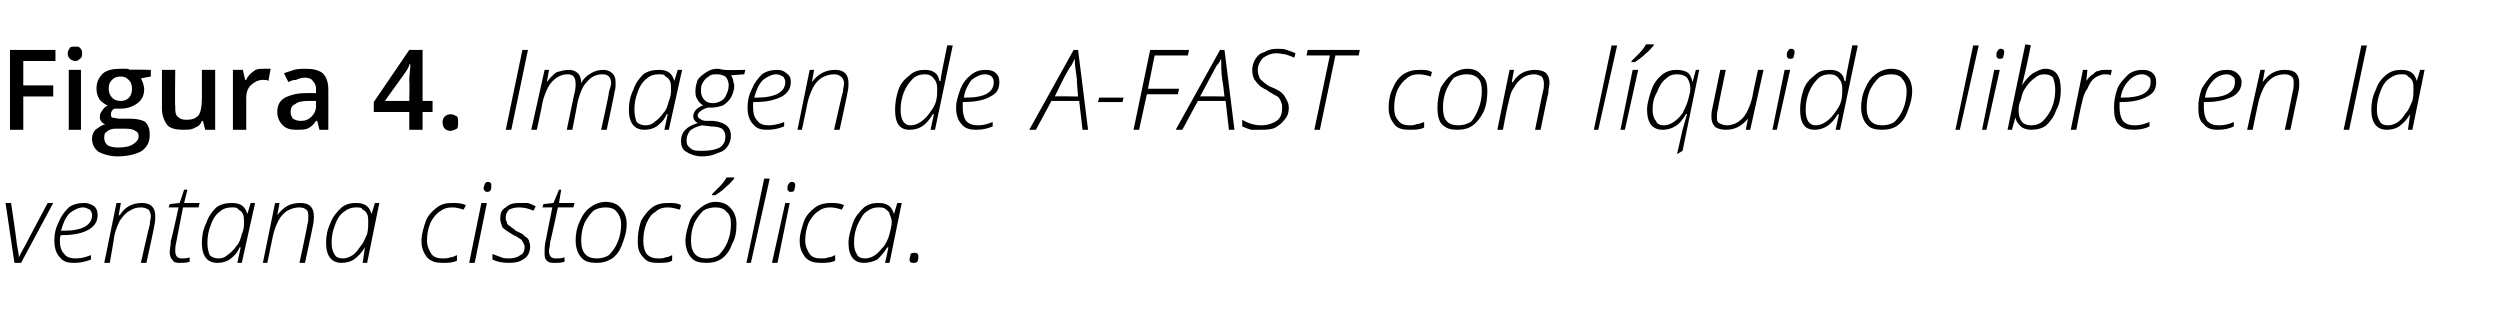 <?xml version="1.0" standalone="no"?><!DOCTYPE svg PUBLIC "-//W3C//DTD SVG 1.1//EN" "http://www.w3.org/Graphics/SVG/1.1/DTD/svg11.dtd"><svg xmlns="http://www.w3.org/2000/svg" version="1.1" width="225.4px" height="29.4px" viewBox="0 -4 225.4 29.4" style="top:-4px">  <desc>Figura 4. Imagen de A FAST con l quido libre en la ventana cistoc lica.</desc>  <defs/>  <g id="Polygon383526">    <path d="M 0.5 14.3 L 1 14.3 C 1 14.3 1.54 17.93 1.5 17.9 C 1.6 18.5 1.7 18.9 1.7 19.2 C 1.7 19.2 1.7 19.2 1.7 19.2 C 1.9 18.8 2.1 18.4 2.4 17.9 C 2.36 17.92 4.3 14.3 4.3 14.3 L 4.8 14.3 L 1.9 19.7 L 1.3 19.7 L 0.5 14.3 Z M 4.9 17.7 C 4.9 17.1 5 16.6 5.3 16 C 5.5 15.5 5.8 15.1 6.2 14.7 C 6.6 14.4 7.1 14.3 7.6 14.3 C 7.9 14.3 8.2 14.4 8.5 14.6 C 8.7 14.8 8.8 15 8.8 15.4 C 8.8 16 8.5 16.4 8 16.7 C 7.5 17 6.7 17.2 5.6 17.2 C 5.6 17.2 5.5 17.2 5.5 17.2 C 5.4 17.3 5.4 17.5 5.4 17.7 C 5.4 18.2 5.5 18.6 5.8 18.9 C 6 19.2 6.4 19.3 6.8 19.3 C 7.3 19.3 7.7 19.2 8.2 19 C 8.2 19 8.2 19.4 8.2 19.4 C 7.7 19.6 7.2 19.7 6.7 19.7 C 6.1 19.7 5.7 19.6 5.4 19.2 C 5.1 18.9 4.9 18.4 4.9 17.7 Z M 5.5 16.8 C 5.5 16.8 5.8 16.8 5.8 16.8 C 7.4 16.8 8.3 16.3 8.3 15.4 C 8.3 15.2 8.2 15 8.1 14.9 C 7.9 14.8 7.7 14.7 7.5 14.7 C 7.1 14.7 6.7 14.9 6.3 15.2 C 5.9 15.6 5.7 16.1 5.5 16.8 Z M 9.4 19.7 L 10.5 14.3 L 10.9 14.3 L 10.7 15.4 C 10.7 15.4 10.75 15.42 10.8 15.4 C 11.3 14.6 12 14.3 12.8 14.3 C 13.2 14.3 13.5 14.4 13.7 14.6 C 13.9 14.8 14 15.1 14 15.5 C 14 15.7 14 16 13.9 16.4 C 13.94 16.36 13.2 19.7 13.2 19.7 L 12.7 19.7 C 12.7 19.7 13.47 16.27 13.5 16.3 C 13.5 16 13.6 15.7 13.6 15.5 C 13.6 15.3 13.5 15 13.4 14.9 C 13.2 14.8 13 14.7 12.7 14.7 C 12.3 14.7 12 14.8 11.7 15 C 11.3 15.2 11.1 15.5 10.8 15.9 C 10.6 16.3 10.4 16.8 10.3 17.3 C 10.32 17.31 9.9 19.7 9.9 19.7 L 9.4 19.7 Z M 15.2 14.7 L 15.3 14.4 L 16.2 14.3 L 16.6 13.1 L 16.9 13.1 L 16.6 14.3 L 18 14.3 L 17.9 14.7 L 16.5 14.7 C 16.5 14.7 15.89 17.84 15.9 17.8 C 15.8 18.2 15.8 18.4 15.8 18.6 C 15.8 19.1 16 19.3 16.4 19.3 C 16.6 19.3 16.9 19.3 17.1 19.2 C 17.1 19.2 17.1 19.6 17.1 19.6 C 16.8 19.7 16.5 19.7 16.3 19.7 C 16 19.7 15.7 19.7 15.6 19.5 C 15.4 19.3 15.3 19.1 15.3 18.7 C 15.3 18.5 15.4 18.1 15.4 17.7 C 15.45 17.7 16.1 14.7 16.1 14.7 L 15.2 14.7 Z M 19.6 19.7 C 18.7 19.7 18.2 19.1 18.2 17.9 C 18.2 17.3 18.3 16.7 18.6 16.1 C 18.8 15.5 19.1 15.1 19.5 14.7 C 19.9 14.4 20.4 14.3 20.9 14.3 C 21.7 14.3 22.1 14.6 22.3 15.3 C 22.26 15.33 22.3 15.3 22.3 15.3 L 22.6 14.3 L 23 14.3 L 21.8 19.7 L 21.4 19.7 L 21.7 18.3 C 21.7 18.3 21.64 18.31 21.6 18.3 C 21.4 18.8 21.1 19.1 20.7 19.4 C 20.4 19.6 20 19.7 19.6 19.7 C 19.6 19.7 19.6 19.7 19.6 19.7 Z M 18.7 17.9 C 18.7 18.4 18.8 18.7 18.9 19 C 19.1 19.2 19.4 19.3 19.7 19.3 C 20 19.3 20.3 19.2 20.5 19 C 20.8 18.8 21.1 18.5 21.3 18.2 C 21.6 17.9 21.7 17.5 21.8 17.1 C 22 16.7 22 16.3 22 16 C 22 15.8 22 15.5 21.9 15.3 C 21.8 15.1 21.7 15 21.5 14.9 C 21.4 14.7 21.2 14.7 20.9 14.7 C 20.5 14.7 20.1 14.8 19.8 15.1 C 19.5 15.3 19.2 15.7 19 16.3 C 18.8 16.8 18.7 17.3 18.7 17.9 Z M 23.7 19.7 L 24.8 14.3 L 25.2 14.3 L 25 15.4 C 25 15.4 25.03 15.42 25 15.4 C 25.6 14.6 26.2 14.3 27.1 14.3 C 27.5 14.3 27.8 14.4 28 14.6 C 28.2 14.8 28.3 15.1 28.3 15.5 C 28.3 15.7 28.3 16 28.2 16.4 C 28.22 16.36 27.5 19.7 27.5 19.7 L 27 19.7 C 27 19.7 27.74 16.27 27.7 16.3 C 27.8 16 27.8 15.7 27.8 15.5 C 27.8 15.3 27.8 15 27.6 14.9 C 27.5 14.8 27.3 14.7 27 14.7 C 26.6 14.7 26.3 14.8 25.9 15 C 25.6 15.2 25.3 15.5 25.1 15.9 C 24.9 16.3 24.7 16.8 24.6 17.3 C 24.59 17.31 24.1 19.7 24.1 19.7 L 23.7 19.7 Z M 30.8 19.7 C 29.9 19.7 29.4 19.1 29.4 17.9 C 29.4 17.3 29.5 16.7 29.8 16.1 C 30 15.5 30.4 15.1 30.8 14.7 C 31.2 14.4 31.6 14.3 32.1 14.3 C 32.9 14.3 33.3 14.6 33.5 15.3 C 33.48 15.33 33.5 15.3 33.5 15.3 L 33.8 14.3 L 34.2 14.3 L 33.1 19.7 L 32.7 19.7 L 32.9 18.3 C 32.9 18.3 32.86 18.31 32.9 18.3 C 32.6 18.8 32.3 19.1 31.9 19.4 C 31.6 19.6 31.2 19.7 30.8 19.7 C 30.8 19.7 30.8 19.7 30.8 19.7 Z M 29.9 17.9 C 29.9 18.4 30 18.7 30.2 19 C 30.3 19.2 30.6 19.3 30.9 19.3 C 31.2 19.3 31.5 19.2 31.8 19 C 32.1 18.8 32.3 18.5 32.5 18.2 C 32.8 17.9 32.9 17.5 33.1 17.1 C 33.2 16.7 33.2 16.3 33.2 16 C 33.2 15.8 33.2 15.5 33.1 15.3 C 33 15.1 32.9 15 32.7 14.9 C 32.6 14.7 32.4 14.7 32.1 14.7 C 31.7 14.7 31.4 14.8 31 15.1 C 30.7 15.3 30.4 15.7 30.2 16.3 C 30 16.8 29.9 17.3 29.9 17.9 Z M 38 17.7 C 38 17.1 38.2 16.5 38.4 15.9 C 38.6 15.4 39 15 39.4 14.7 C 39.8 14.4 40.2 14.3 40.8 14.3 C 41.2 14.3 41.6 14.3 42 14.5 C 42 14.5 41.8 14.9 41.8 14.9 C 41.5 14.8 41.1 14.7 40.8 14.7 C 40.3 14.7 40 14.8 39.6 15.1 C 39.3 15.3 39 15.7 38.8 16.1 C 38.6 16.6 38.5 17.1 38.5 17.7 C 38.5 18.2 38.7 18.6 38.9 18.9 C 39.1 19.2 39.5 19.3 39.9 19.3 C 40.1 19.3 40.4 19.3 40.6 19.2 C 40.8 19.2 41 19.1 41.2 19 C 41.2 19 41.2 19.5 41.2 19.5 C 40.8 19.7 40.4 19.7 39.9 19.7 C 39.3 19.7 38.9 19.6 38.5 19.2 C 38.2 18.8 38 18.4 38 17.7 Z M 42.3 19.7 L 43.4 14.3 L 43.9 14.3 L 42.8 19.7 L 42.3 19.7 Z M 43.6 13 C 43.6 12.8 43.7 12.7 43.7 12.6 C 43.8 12.4 43.9 12.4 44 12.4 C 44.2 12.4 44.3 12.5 44.3 12.7 C 44.3 12.9 44.3 13.1 44.2 13.2 C 44.1 13.3 44 13.3 43.9 13.3 C 43.8 13.3 43.8 13.3 43.7 13.2 C 43.7 13.2 43.6 13.1 43.6 13 Z M 45.9 19.7 C 45.3 19.7 44.8 19.6 44.4 19.4 C 44.4 19.4 44.4 18.9 44.4 18.9 C 44.7 19 44.9 19.1 45.2 19.2 C 45.4 19.3 45.7 19.3 45.9 19.3 C 46.3 19.3 46.7 19.2 46.9 19 C 47.2 18.9 47.3 18.6 47.3 18.2 C 47.3 18.1 47.2 18 47.2 17.9 C 47.1 17.8 47.1 17.7 47 17.6 C 46.8 17.5 46.6 17.3 46.3 17.2 C 45.8 16.9 45.5 16.7 45.3 16.5 C 45.2 16.2 45.1 16 45.1 15.7 C 45.1 15.3 45.2 14.9 45.6 14.7 C 45.9 14.4 46.3 14.3 46.8 14.3 C 47.1 14.3 47.3 14.3 47.6 14.3 C 47.9 14.4 48.1 14.5 48.3 14.6 C 48.3 14.6 48.1 15 48.1 15 C 47.7 14.8 47.2 14.7 46.8 14.7 C 46.4 14.7 46.1 14.8 45.9 14.9 C 45.7 15.1 45.6 15.3 45.6 15.6 C 45.6 15.8 45.6 15.9 45.7 16 C 45.7 16.2 45.8 16.3 46 16.4 C 46.1 16.5 46.3 16.6 46.5 16.8 C 46.9 17 47.2 17.1 47.3 17.3 C 47.5 17.4 47.6 17.5 47.7 17.7 C 47.7 17.8 47.8 18 47.8 18.2 C 47.8 18.7 47.6 19.1 47.3 19.3 C 46.9 19.6 46.5 19.7 45.9 19.7 C 45.9 19.7 45.9 19.7 45.9 19.7 Z M 48.9 14.7 L 49 14.4 L 49.9 14.3 L 50.4 13.1 L 50.6 13.1 L 50.4 14.3 L 51.8 14.3 L 51.7 14.7 L 50.3 14.7 C 50.3 14.7 49.63 17.84 49.6 17.8 C 49.6 18.2 49.5 18.4 49.5 18.6 C 49.5 19.1 49.7 19.3 50.1 19.3 C 50.4 19.3 50.6 19.3 50.9 19.2 C 50.9 19.2 50.9 19.6 50.9 19.6 C 50.6 19.7 50.3 19.7 50.1 19.7 C 49.7 19.7 49.5 19.7 49.3 19.5 C 49.1 19.3 49.1 19.1 49.1 18.7 C 49.1 18.5 49.1 18.1 49.2 17.7 C 49.19 17.7 49.8 14.7 49.8 14.7 L 48.9 14.7 Z M 51.9 17.7 C 51.9 17.1 52 16.5 52.3 15.9 C 52.5 15.4 52.8 15 53.2 14.7 C 53.6 14.4 54.1 14.2 54.6 14.2 C 55.2 14.2 55.7 14.4 56 14.8 C 56.3 15.1 56.5 15.6 56.5 16.2 C 56.5 16.9 56.3 17.5 56.1 18 C 55.9 18.6 55.6 19 55.2 19.3 C 54.7 19.6 54.3 19.7 53.8 19.7 C 53.2 19.7 52.7 19.6 52.4 19.2 C 52.1 18.9 51.9 18.3 51.9 17.7 Z M 52.4 17.7 C 52.4 18.8 52.9 19.3 53.8 19.3 C 54.2 19.3 54.6 19.2 54.9 19 C 55.2 18.7 55.5 18.3 55.7 17.8 C 55.9 17.3 56 16.8 56 16.2 C 56 15.7 55.8 15.3 55.6 15.1 C 55.4 14.8 55 14.7 54.6 14.7 C 54.2 14.7 53.8 14.8 53.5 15 C 53.2 15.3 52.9 15.7 52.7 16.1 C 52.5 16.6 52.4 17.1 52.4 17.7 Z M 57.5 17.7 C 57.5 17.1 57.6 16.5 57.8 15.9 C 58.1 15.4 58.4 15 58.8 14.7 C 59.2 14.4 59.7 14.3 60.2 14.3 C 60.7 14.3 61.1 14.3 61.4 14.5 C 61.4 14.5 61.3 14.9 61.3 14.9 C 60.9 14.8 60.6 14.7 60.2 14.7 C 59.8 14.7 59.4 14.8 59.1 15.1 C 58.7 15.3 58.5 15.7 58.3 16.1 C 58.1 16.6 58 17.1 58 17.7 C 58 18.2 58.1 18.6 58.3 18.9 C 58.6 19.2 58.9 19.3 59.4 19.3 C 59.6 19.3 59.8 19.3 60 19.2 C 60.2 19.2 60.4 19.1 60.6 19 C 60.6 19 60.6 19.5 60.6 19.5 C 60.3 19.7 59.8 19.7 59.3 19.7 C 58.7 19.7 58.3 19.6 58 19.2 C 57.6 18.8 57.5 18.4 57.5 17.7 Z M 61.8 17.7 C 61.8 17.1 62 16.5 62.2 15.9 C 62.4 15.4 62.8 15 63.2 14.7 C 63.6 14.4 64 14.2 64.5 14.2 C 65.1 14.2 65.6 14.4 65.9 14.8 C 66.2 15.1 66.4 15.6 66.4 16.2 C 66.4 16.9 66.3 17.5 66 18 C 65.8 18.6 65.5 19 65.1 19.3 C 64.7 19.6 64.2 19.7 63.7 19.7 C 63.1 19.7 62.6 19.6 62.3 19.2 C 62 18.9 61.8 18.3 61.8 17.7 Z M 62.3 17.7 C 62.3 18.8 62.8 19.3 63.7 19.3 C 64.1 19.3 64.5 19.2 64.8 19 C 65.1 18.7 65.4 18.3 65.6 17.8 C 65.8 17.3 65.9 16.8 65.9 16.2 C 65.9 15.7 65.8 15.3 65.5 15.1 C 65.3 14.8 64.9 14.7 64.5 14.7 C 64.1 14.7 63.7 14.8 63.4 15 C 63.1 15.3 62.8 15.7 62.6 16.1 C 62.4 16.6 62.3 17.1 62.3 17.7 Z M 64.2 13.6 C 64.2 13.6 64.16 13.49 64.2 13.5 C 64.4 13.3 64.6 13.1 64.9 12.8 C 65.2 12.5 65.4 12.2 65.5 12 C 65.53 11.99 66.2 12 66.2 12 C 66.2 12 66.2 12.1 66.2 12.1 C 66 12.3 65.8 12.6 65.4 12.9 C 65.1 13.2 64.8 13.4 64.5 13.6 C 64.49 13.59 64.2 13.6 64.2 13.6 Z M 67.3 19.7 L 68.9 12.1 L 69.4 12.1 L 67.7 19.7 L 67.3 19.7 Z M 69.6 19.7 L 70.8 14.3 L 71.2 14.3 L 70.1 19.7 L 69.6 19.7 Z M 71 13 C 71 12.8 71 12.7 71.1 12.6 C 71.2 12.4 71.3 12.4 71.4 12.4 C 71.6 12.4 71.7 12.5 71.7 12.7 C 71.7 12.9 71.6 13.1 71.6 13.2 C 71.5 13.3 71.4 13.3 71.3 13.3 C 71.2 13.3 71.1 13.3 71.1 13.2 C 71 13.2 71 13.1 71 13 Z M 72.1 17.7 C 72.1 17.1 72.3 16.5 72.5 15.9 C 72.7 15.4 73.1 15 73.5 14.7 C 73.9 14.4 74.4 14.3 74.9 14.3 C 75.3 14.3 75.7 14.3 76.1 14.5 C 76.1 14.5 75.9 14.9 75.9 14.9 C 75.6 14.8 75.2 14.7 74.9 14.7 C 74.4 14.7 74.1 14.8 73.7 15.1 C 73.4 15.3 73.1 15.7 72.9 16.1 C 72.7 16.6 72.6 17.1 72.6 17.7 C 72.6 18.2 72.8 18.6 73 18.9 C 73.2 19.2 73.6 19.3 74 19.3 C 74.3 19.3 74.5 19.3 74.7 19.2 C 74.9 19.2 75.1 19.1 75.3 19 C 75.3 19 75.3 19.5 75.3 19.5 C 74.9 19.7 74.5 19.7 74 19.7 C 73.4 19.7 73 19.6 72.6 19.2 C 72.3 18.8 72.1 18.4 72.1 17.7 Z M 77.9 19.7 C 77 19.7 76.5 19.1 76.5 17.9 C 76.5 17.3 76.7 16.7 76.9 16.1 C 77.1 15.5 77.5 15.1 77.9 14.7 C 78.3 14.4 78.7 14.3 79.2 14.3 C 80 14.3 80.4 14.6 80.6 15.3 C 80.59 15.33 80.6 15.3 80.6 15.3 L 80.9 14.3 L 81.3 14.3 L 80.2 19.7 L 79.8 19.7 L 80.1 18.3 C 80.1 18.3 79.97 18.31 80 18.3 C 79.7 18.8 79.4 19.1 79.1 19.4 C 78.7 19.6 78.3 19.7 77.9 19.7 C 77.9 19.7 77.9 19.7 77.9 19.7 Z M 77 17.9 C 77 18.4 77.1 18.7 77.3 19 C 77.4 19.2 77.7 19.3 78 19.3 C 78.3 19.3 78.6 19.2 78.9 19 C 79.2 18.8 79.4 18.5 79.7 18.2 C 79.9 17.9 80.1 17.5 80.2 17.1 C 80.3 16.7 80.4 16.3 80.4 16 C 80.4 15.8 80.3 15.5 80.2 15.3 C 80.2 15.1 80 15 79.9 14.9 C 79.7 14.7 79.5 14.7 79.2 14.7 C 78.8 14.7 78.5 14.8 78.1 15.1 C 77.8 15.3 77.6 15.7 77.3 16.3 C 77.1 16.8 77 17.3 77 17.9 Z M 82.3 19.7 C 82.1 19.7 82 19.6 82 19.4 C 82 19.2 82.1 19.1 82.1 18.9 C 82.2 18.8 82.3 18.8 82.5 18.8 C 82.7 18.8 82.8 18.9 82.8 19.1 C 82.8 19.3 82.8 19.5 82.7 19.6 C 82.6 19.7 82.5 19.7 82.3 19.7 C 82.3 19.7 82.3 19.7 82.3 19.7 Z " stroke="none" fill="#000"/>  </g>  <g id="Polygon383525">    <path d="M 2.1 7.7 L 0.9 7.7 L 0.9 0.5 L 5 0.5 L 5 1.5 L 2.1 1.5 L 2.1 3.7 L 4.8 3.7 L 4.8 4.7 L 2.1 4.7 L 2.1 7.7 Z M 7.3 7.7 L 6.2 7.7 L 6.2 2.3 L 7.3 2.3 L 7.3 7.7 Z M 6.1 0.8 C 6.1 0.6 6.2 0.5 6.3 0.3 C 6.4 0.2 6.6 0.2 6.8 0.2 C 7 0.2 7.1 0.2 7.2 0.3 C 7.4 0.5 7.4 0.6 7.4 0.8 C 7.4 1 7.4 1.2 7.2 1.3 C 7.1 1.4 7 1.5 6.8 1.5 C 6.6 1.5 6.4 1.4 6.3 1.3 C 6.2 1.2 6.1 1 6.1 0.8 Z M 13.6 2.3 L 13.6 2.9 C 13.6 2.9 12.67 3.05 12.7 3.1 C 12.8 3.2 12.8 3.3 12.9 3.5 C 12.9 3.6 13 3.8 13 4 C 13 4.6 12.8 5 12.4 5.3 C 12 5.6 11.5 5.8 10.8 5.8 C 10.6 5.8 10.5 5.8 10.3 5.8 C 10.1 5.9 10 6.1 10 6.3 C 10 6.4 10 6.5 10.1 6.6 C 10.3 6.6 10.5 6.7 10.8 6.7 C 10.8 6.7 11.7 6.7 11.7 6.7 C 12.3 6.7 12.8 6.8 13.1 7 C 13.4 7.3 13.5 7.7 13.5 8.1 C 13.5 8.8 13.3 9.2 12.8 9.6 C 12.3 9.9 11.5 10.1 10.6 10.1 C 9.9 10.1 9.3 9.9 8.9 9.7 C 8.5 9.4 8.3 9 8.3 8.5 C 8.3 8.2 8.4 7.9 8.6 7.7 C 8.9 7.5 9.1 7.3 9.5 7.2 C 9.4 7.2 9.2 7.1 9.1 6.9 C 9 6.8 9 6.6 9 6.5 C 9 6.3 9.1 6.1 9.2 6 C 9.3 5.8 9.4 5.7 9.7 5.5 C 9.4 5.4 9.2 5.2 9 5 C 8.8 4.7 8.7 4.4 8.7 4 C 8.7 3.4 8.9 3 9.3 2.6 C 9.7 2.3 10.2 2.2 10.9 2.2 C 11 2.2 11.2 2.2 11.3 2.2 C 11.5 2.2 11.6 2.2 11.7 2.3 C 11.73 2.25 13.6 2.3 13.6 2.3 Z M 9.4 8.5 C 9.4 8.7 9.5 8.9 9.7 9.1 C 9.9 9.2 10.2 9.3 10.6 9.3 C 11.3 9.3 11.7 9.2 12 9 C 12.3 8.8 12.5 8.6 12.5 8.3 C 12.5 8 12.4 7.9 12.2 7.8 C 12.1 7.7 11.8 7.6 11.3 7.6 C 11.3 7.6 10.4 7.6 10.4 7.6 C 10.1 7.6 9.8 7.7 9.6 7.9 C 9.4 8 9.4 8.2 9.4 8.5 Z M 9.8 4 C 9.8 4.3 9.9 4.6 10.1 4.8 C 10.3 5 10.5 5.1 10.9 5.1 C 11.5 5.1 11.9 4.7 11.9 4 C 11.9 3.6 11.8 3.4 11.6 3.2 C 11.4 3 11.2 2.9 10.9 2.9 C 10.5 2.9 10.3 3 10.1 3.2 C 9.9 3.4 9.8 3.6 9.8 4 Z M 18.5 7.7 L 18.3 6.9 C 18.3 6.9 18.24 6.94 18.2 6.9 C 18.1 7.2 17.9 7.4 17.6 7.5 C 17.3 7.7 16.9 7.7 16.5 7.7 C 15.9 7.7 15.4 7.6 15.1 7.3 C 14.8 6.9 14.6 6.4 14.6 5.8 C 14.6 5.78 14.6 2.3 14.6 2.3 L 15.8 2.3 C 15.8 2.3 15.76 5.58 15.8 5.6 C 15.8 6 15.8 6.3 16 6.5 C 16.2 6.7 16.4 6.8 16.8 6.8 C 17.3 6.8 17.6 6.7 17.9 6.4 C 18.1 6.1 18.2 5.6 18.2 4.9 C 18.21 4.94 18.2 2.3 18.2 2.3 L 19.4 2.3 L 19.4 7.7 L 18.5 7.7 Z M 23.8 2.2 C 24 2.2 24.2 2.2 24.4 2.2 C 24.4 2.2 24.2 3.3 24.2 3.3 C 24.1 3.2 23.9 3.2 23.7 3.2 C 23.3 3.2 22.9 3.4 22.6 3.7 C 22.3 4 22.2 4.4 22.2 4.8 C 22.2 4.83 22.2 7.7 22.2 7.7 L 21 7.7 L 21 2.3 L 21.9 2.3 L 22.1 3.2 C 22.1 3.2 22.16 3.2 22.2 3.2 C 22.3 2.9 22.6 2.6 22.9 2.4 C 23.1 2.2 23.5 2.2 23.8 2.2 Z M 28.8 7.7 L 28.6 6.9 C 28.6 6.9 28.52 6.9 28.5 6.9 C 28.3 7.2 28 7.5 27.7 7.6 C 27.5 7.7 27.1 7.7 26.7 7.7 C 26.2 7.7 25.8 7.6 25.5 7.3 C 25.2 7 25 6.6 25 6.1 C 25 5.5 25.2 5.1 25.7 4.8 C 26.1 4.6 26.7 4.4 27.5 4.4 C 27.54 4.38 28.5 4.4 28.5 4.4 C 28.5 4.4 28.47 4.06 28.5 4.1 C 28.5 3.7 28.4 3.5 28.2 3.3 C 28.1 3.1 27.8 3 27.5 3 C 27.2 3 26.9 3.1 26.7 3.2 C 26.4 3.2 26.2 3.3 26 3.4 C 26 3.4 25.6 2.6 25.6 2.6 C 25.9 2.5 26.2 2.4 26.5 2.3 C 26.9 2.2 27.2 2.2 27.5 2.2 C 28.2 2.2 28.7 2.3 29.1 2.6 C 29.4 2.9 29.6 3.4 29.6 4 C 29.61 4.01 29.6 7.7 29.6 7.7 L 28.8 7.7 Z M 27.1 6.9 C 27.5 6.9 27.8 6.8 28.1 6.5 C 28.3 6.3 28.5 6 28.5 5.5 C 28.46 5.54 28.5 5.1 28.5 5.1 C 28.5 5.1 27.77 5.1 27.8 5.1 C 27.2 5.1 26.8 5.2 26.6 5.4 C 26.3 5.5 26.2 5.8 26.2 6.1 C 26.2 6.4 26.3 6.5 26.4 6.7 C 26.6 6.8 26.8 6.9 27.1 6.9 Z M 39 6.1 L 38.1 6.1 L 38.1 7.7 L 36.9 7.7 L 36.9 6.1 L 33.7 6.1 L 33.7 5.2 L 36.9 0.5 L 38.1 0.5 L 38.1 5.1 L 39 5.1 L 39 6.1 Z M 36.9 5.1 C 36.9 5.1 36.94 3.35 36.9 3.3 C 36.9 2.7 37 2.2 37 1.8 C 37 1.8 36.9 1.8 36.9 1.8 C 36.9 2 36.7 2.3 36.5 2.6 C 36.52 2.56 34.7 5.1 34.7 5.1 L 36.9 5.1 Z M 39.9 7 C 39.9 6.8 40 6.6 40.1 6.5 C 40.2 6.4 40.4 6.3 40.6 6.3 C 40.9 6.3 41 6.4 41.2 6.5 C 41.3 6.6 41.3 6.8 41.3 7 C 41.3 7.3 41.3 7.5 41.2 7.6 C 41 7.7 40.8 7.8 40.6 7.8 C 40.4 7.8 40.2 7.7 40.1 7.6 C 40 7.5 39.9 7.3 39.9 7 Z M 45.6 7.7 L 47.1 0.5 L 47.6 0.5 L 46.1 7.7 L 45.6 7.7 Z M 47.9 7.7 L 49.1 2.3 L 49.5 2.3 L 49.3 3.4 C 49.3 3.4 49.34 3.37 49.3 3.4 C 49.6 3 49.9 2.7 50.2 2.5 C 50.6 2.4 50.9 2.3 51.3 2.3 C 51.6 2.3 51.9 2.4 52.1 2.6 C 52.3 2.8 52.4 3.1 52.4 3.5 C 52.4 3.5 52.4 3.5 52.4 3.5 C 52.6 3.1 52.9 2.8 53.3 2.6 C 53.6 2.4 54 2.3 54.4 2.3 C 54.7 2.3 55 2.4 55.2 2.6 C 55.4 2.8 55.5 3 55.5 3.4 C 55.5 3.5 55.5 3.6 55.5 3.7 C 55.5 3.8 55.5 4 55.4 4.3 C 55.44 4.28 54.7 7.7 54.7 7.7 L 54.2 7.7 C 54.2 7.7 54.95 4.33 54.9 4.3 C 55 3.9 55.1 3.7 55.1 3.5 C 55.1 3.2 55 3 54.9 2.9 C 54.7 2.7 54.5 2.7 54.3 2.7 C 53.8 2.7 53.3 2.9 52.9 3.4 C 52.5 3.8 52.3 4.4 52.1 5.1 C 52.11 5.12 51.6 7.7 51.6 7.7 L 51.1 7.7 C 51.1 7.7 51.79 4.36 51.8 4.4 C 51.9 4 51.9 3.7 51.9 3.6 C 51.9 3 51.7 2.7 51.2 2.7 C 50.8 2.7 50.5 2.8 50.2 3 C 49.9 3.2 49.6 3.5 49.4 3.9 C 49.2 4.3 49 4.8 48.9 5.3 C 48.92 5.33 48.4 7.7 48.4 7.7 L 47.9 7.7 Z M 58.1 7.7 C 57.2 7.7 56.7 7.1 56.7 5.9 C 56.7 5.3 56.8 4.7 57.1 4.1 C 57.3 3.5 57.6 3.1 58 2.7 C 58.4 2.4 58.9 2.3 59.4 2.3 C 60.2 2.3 60.6 2.6 60.8 3.3 C 60.76 3.33 60.8 3.3 60.8 3.3 L 61.1 2.3 L 61.5 2.3 L 60.3 7.7 L 59.9 7.7 L 60.2 6.3 C 60.2 6.3 60.14 6.31 60.1 6.3 C 59.9 6.8 59.6 7.1 59.2 7.4 C 58.9 7.6 58.5 7.7 58.1 7.7 C 58.1 7.7 58.1 7.7 58.1 7.7 Z M 57.2 5.9 C 57.2 6.4 57.3 6.7 57.4 7 C 57.6 7.2 57.9 7.3 58.2 7.3 C 58.5 7.3 58.8 7.2 59 7 C 59.3 6.8 59.6 6.5 59.8 6.2 C 60.1 5.9 60.2 5.5 60.3 5.1 C 60.5 4.7 60.5 4.3 60.5 4 C 60.5 3.8 60.5 3.5 60.4 3.3 C 60.3 3.1 60.2 3 60 2.9 C 59.9 2.7 59.7 2.7 59.4 2.7 C 59 2.7 58.6 2.8 58.3 3.1 C 58 3.3 57.7 3.7 57.5 4.3 C 57.3 4.8 57.2 5.3 57.2 5.9 Z M 61.4 8.7 C 61.4 7.9 61.9 7.4 62.9 7.1 C 62.6 6.9 62.5 6.7 62.5 6.5 C 62.5 6.1 62.8 5.7 63.4 5.5 C 63.2 5.4 63 5.2 62.9 5 C 62.7 4.7 62.7 4.5 62.7 4.2 C 62.7 3.8 62.8 3.5 62.9 3.2 C 63.1 2.9 63.4 2.7 63.7 2.5 C 64 2.3 64.3 2.2 64.7 2.2 C 64.9 2.2 65.1 2.3 65.4 2.3 C 65.38 2.34 67.2 2.3 67.2 2.3 L 67.1 2.7 C 67.1 2.7 65.88 2.78 65.9 2.8 C 66 2.9 66 3 66.1 3.2 C 66.1 3.4 66.2 3.6 66.2 3.7 C 66.2 4.1 66.1 4.4 65.9 4.8 C 65.7 5.1 65.5 5.3 65.2 5.5 C 64.9 5.6 64.5 5.7 64.2 5.7 C 63.9 5.7 63.8 5.7 63.8 5.7 C 63.5 5.8 63.3 5.9 63.2 6 C 63 6.1 62.9 6.3 62.9 6.4 C 62.9 6.5 63 6.7 63.1 6.7 C 63.2 6.8 63.4 6.9 63.7 6.9 C 63.7 6.9 64.3 6.9 64.3 6.9 C 65.4 7 65.9 7.5 65.9 8.2 C 65.9 8.6 65.8 8.9 65.6 9.2 C 65.4 9.5 65.1 9.7 64.7 9.8 C 64.3 10 63.8 10.1 63.3 10.1 C 62.7 10.1 62.2 9.9 61.9 9.7 C 61.5 9.5 61.4 9.1 61.4 8.7 Z M 61.9 8.7 C 61.9 9 62 9.2 62.3 9.4 C 62.5 9.6 62.9 9.6 63.3 9.6 C 64 9.6 64.5 9.5 64.9 9.3 C 65.3 9 65.4 8.7 65.4 8.3 C 65.4 8 65.3 7.8 65.1 7.6 C 64.9 7.5 64.6 7.4 64.1 7.4 C 64.1 7.4 63.3 7.3 63.3 7.3 C 62.8 7.4 62.4 7.6 62.2 7.8 C 62 8.1 61.9 8.3 61.9 8.7 Z M 63.2 4.2 C 63.2 4.5 63.3 4.8 63.5 5 C 63.7 5.2 63.9 5.3 64.3 5.3 C 64.6 5.3 64.8 5.2 65 5.1 C 65.2 5 65.4 4.8 65.5 4.5 C 65.6 4.3 65.7 4 65.7 3.7 C 65.7 3.4 65.6 3.1 65.4 2.9 C 65.2 2.8 65 2.7 64.7 2.7 C 64.3 2.7 64.1 2.7 63.9 2.9 C 63.7 3 63.5 3.2 63.4 3.4 C 63.2 3.7 63.2 3.9 63.2 4.2 Z M 67.4 5.7 C 67.4 5.1 67.5 4.6 67.8 4 C 68 3.5 68.3 3.1 68.7 2.7 C 69.1 2.4 69.6 2.3 70.1 2.3 C 70.4 2.3 70.7 2.4 70.9 2.6 C 71.2 2.8 71.3 3 71.3 3.4 C 71.3 4 71 4.4 70.5 4.7 C 69.9 5 69.2 5.2 68.1 5.2 C 68.1 5.2 67.9 5.2 67.9 5.2 C 67.9 5.3 67.9 5.5 67.9 5.7 C 67.9 6.2 68 6.6 68.3 6.9 C 68.5 7.2 68.9 7.3 69.3 7.3 C 69.7 7.3 70.2 7.2 70.7 7 C 70.7 7 70.7 7.4 70.7 7.4 C 70.2 7.6 69.7 7.7 69.2 7.7 C 68.6 7.7 68.2 7.6 67.9 7.2 C 67.6 6.9 67.4 6.4 67.4 5.7 Z M 68 4.8 C 68 4.8 68.2 4.8 68.2 4.8 C 69.9 4.8 70.8 4.3 70.8 3.4 C 70.8 3.2 70.7 3 70.6 2.9 C 70.4 2.8 70.2 2.7 70 2.7 C 69.6 2.7 69.2 2.9 68.8 3.2 C 68.4 3.6 68.2 4.1 68 4.8 Z M 71.9 7.7 L 73 2.3 L 73.4 2.3 L 73.2 3.4 C 73.2 3.4 73.24 3.42 73.2 3.4 C 73.8 2.6 74.5 2.3 75.3 2.3 C 75.7 2.3 76 2.4 76.2 2.6 C 76.4 2.8 76.5 3.1 76.5 3.5 C 76.5 3.7 76.5 4 76.4 4.4 C 76.43 4.36 75.7 7.7 75.7 7.7 L 75.2 7.7 C 75.2 7.7 75.96 4.27 76 4.3 C 76 4 76.1 3.7 76.1 3.5 C 76.1 3.3 76 3 75.8 2.9 C 75.7 2.8 75.5 2.7 75.2 2.7 C 74.8 2.7 74.5 2.8 74.1 3 C 73.8 3.2 73.5 3.5 73.3 3.9 C 73.1 4.3 72.9 4.8 72.8 5.3 C 72.81 5.31 72.3 7.7 72.3 7.7 L 71.9 7.7 Z M 82 7.7 C 81.1 7.7 80.7 7.1 80.7 5.9 C 80.7 5.3 80.8 4.7 81 4.1 C 81.2 3.5 81.6 3.1 82 2.8 C 82.4 2.4 82.9 2.3 83.4 2.3 C 84.1 2.3 84.6 2.6 84.7 3.3 C 84.7 3.3 84.8 3.3 84.8 3.3 C 84.8 3.1 85 2 85.4 0.1 C 85.45 0.07 85.9 0.1 85.9 0.1 L 84.3 7.7 L 83.9 7.7 L 84.2 6.3 C 84.2 6.3 84.11 6.31 84.1 6.3 C 83.5 7.3 82.9 7.7 82 7.7 C 82 7.7 82 7.7 82 7.7 Z M 81.2 5.9 C 81.2 6.8 81.5 7.3 82.1 7.3 C 82.4 7.3 82.7 7.2 83 7 C 83.3 6.8 83.6 6.5 83.8 6.2 C 84.1 5.8 84.3 5.5 84.4 5.1 C 84.5 4.7 84.5 4.3 84.5 4 C 84.5 3.6 84.4 3.3 84.2 3.1 C 84 2.8 83.7 2.7 83.4 2.7 C 83 2.7 82.6 2.8 82.3 3.1 C 82 3.4 81.7 3.8 81.5 4.3 C 81.3 4.8 81.2 5.3 81.2 5.9 Z M 86.2 5.7 C 86.2 5.1 86.4 4.6 86.6 4 C 86.8 3.5 87.1 3.1 87.6 2.7 C 88 2.4 88.4 2.3 88.9 2.3 C 89.3 2.3 89.6 2.4 89.8 2.6 C 90 2.8 90.1 3 90.1 3.4 C 90.1 4 89.9 4.4 89.3 4.7 C 88.8 5 88 5.2 86.9 5.2 C 86.9 5.2 86.8 5.2 86.8 5.2 C 86.8 5.3 86.8 5.5 86.8 5.7 C 86.8 6.2 86.9 6.6 87.1 6.9 C 87.4 7.2 87.7 7.3 88.2 7.3 C 88.6 7.3 89 7.2 89.5 7 C 89.5 7 89.5 7.4 89.5 7.4 C 89 7.6 88.6 7.7 88 7.7 C 87.5 7.7 87 7.6 86.7 7.2 C 86.4 6.9 86.2 6.4 86.2 5.7 Z M 86.9 4.8 C 86.9 4.8 87.1 4.8 87.1 4.8 C 88.8 4.8 89.6 4.3 89.6 3.4 C 89.6 3.2 89.5 3 89.4 2.9 C 89.3 2.8 89.1 2.7 88.8 2.7 C 88.4 2.7 88 2.9 87.6 3.2 C 87.3 3.6 87 4.1 86.9 4.8 Z M 92.8 7.7 L 96.8 0.5 L 97.2 0.5 L 98.1 7.7 L 97.6 7.7 L 97.3 5.1 L 94.8 5.1 L 93.4 7.7 L 92.8 7.7 Z M 95.1 4.7 C 95.05 4.66 97.2 4.7 97.2 4.7 C 97.2 4.7 97.06 3.24 97.1 3.2 C 97 2.5 96.9 1.8 96.9 1.3 C 96.8 1.5 96.7 1.7 96.6 1.9 C 96.4 2.1 95.9 3 95.1 4.7 Z M 99 5.2 L 99.1 4.8 L 101.3 4.8 L 101.2 5.2 L 99 5.2 Z M 102.2 7.7 L 103.7 0.5 L 107.2 0.5 L 107.1 1 L 104.1 1 L 103.5 4 L 106.3 4 L 106.2 4.5 L 103.4 4.5 L 102.7 7.7 L 102.2 7.7 Z M 106 7.7 L 110 0.5 L 110.4 0.5 L 111.3 7.7 L 110.8 7.7 L 110.5 5.1 L 108 5.1 L 106.6 7.7 L 106 7.7 Z M 108.2 4.7 C 108.24 4.66 110.4 4.7 110.4 4.7 C 110.4 4.7 110.24 3.24 110.2 3.2 C 110.1 2.5 110.1 1.8 110.1 1.3 C 110 1.5 109.9 1.7 109.7 1.9 C 109.6 2.1 109.1 3 108.2 4.7 Z M 112 7.4 C 112 7.4 112 6.8 112 6.8 C 112.5 7.1 113.1 7.3 113.7 7.3 C 114.3 7.3 114.8 7.1 115.1 6.9 C 115.5 6.6 115.6 6.2 115.6 5.7 C 115.6 5.5 115.6 5.4 115.5 5.2 C 115.5 5.1 115.4 5 115.3 4.8 C 115.2 4.7 115 4.6 114.8 4.5 C 114.7 4.4 114.4 4.3 114.2 4.1 C 113.7 3.9 113.4 3.6 113.2 3.3 C 113 3.1 112.9 2.7 112.9 2.3 C 112.9 2 113 1.6 113.2 1.3 C 113.4 1 113.6 0.8 114 0.7 C 114.3 0.5 114.7 0.4 115.1 0.4 C 115.5 0.4 115.8 0.4 116 0.5 C 116.3 0.6 116.6 0.7 116.8 0.8 C 116.8 0.8 116.7 1.2 116.7 1.2 C 116.5 1.1 116.2 1 115.9 0.9 C 115.7 0.9 115.4 0.8 115.1 0.8 C 114.6 0.8 114.2 1 113.9 1.2 C 113.6 1.5 113.4 1.9 113.4 2.3 C 113.4 2.6 113.5 2.9 113.6 3.1 C 113.8 3.3 114.1 3.6 114.5 3.8 C 115 4 115.4 4.2 115.6 4.4 C 115.8 4.6 115.9 4.8 116 5 C 116.1 5.2 116.2 5.4 116.2 5.7 C 116.2 6.1 116.1 6.5 115.8 6.8 C 115.6 7.1 115.3 7.3 115 7.5 C 114.6 7.7 114.1 7.7 113.6 7.7 C 113.3 7.7 113.1 7.7 112.8 7.7 C 112.5 7.6 112.2 7.5 112 7.4 Z M 117.8 1 L 117.9 0.5 L 122.6 0.5 L 122.5 1 L 120.4 1 L 119 7.7 L 118.5 7.7 L 119.9 1 L 117.8 1 Z M 125.2 5.7 C 125.2 5.1 125.3 4.5 125.6 3.9 C 125.8 3.4 126.1 3 126.5 2.7 C 127 2.4 127.4 2.3 128 2.3 C 128.4 2.3 128.8 2.3 129.1 2.5 C 129.1 2.5 129 2.9 129 2.9 C 128.7 2.8 128.3 2.7 127.9 2.7 C 127.5 2.7 127.1 2.8 126.8 3.1 C 126.5 3.3 126.2 3.7 126 4.1 C 125.8 4.6 125.7 5.1 125.7 5.7 C 125.7 6.2 125.8 6.6 126.1 6.9 C 126.3 7.2 126.7 7.3 127.1 7.3 C 127.3 7.3 127.5 7.3 127.7 7.2 C 127.9 7.2 128.1 7.1 128.4 7 C 128.4 7 128.4 7.5 128.4 7.5 C 128 7.7 127.6 7.7 127 7.7 C 126.5 7.7 126 7.6 125.7 7.2 C 125.4 6.8 125.2 6.4 125.2 5.7 Z M 129.6 5.7 C 129.6 5.1 129.7 4.5 129.9 3.9 C 130.2 3.4 130.5 3 130.9 2.7 C 131.3 2.4 131.8 2.2 132.3 2.2 C 132.9 2.2 133.3 2.4 133.6 2.8 C 134 3.1 134.1 3.6 134.1 4.2 C 134.1 4.9 134 5.5 133.8 6 C 133.5 6.6 133.2 7 132.8 7.3 C 132.4 7.6 131.9 7.7 131.4 7.7 C 130.8 7.7 130.4 7.6 130 7.2 C 129.7 6.9 129.6 6.3 129.6 5.7 Z M 130.1 5.7 C 130.1 6.8 130.5 7.3 131.5 7.3 C 131.9 7.3 132.2 7.2 132.6 7 C 132.9 6.7 133.1 6.3 133.3 5.8 C 133.5 5.3 133.6 4.8 133.6 4.2 C 133.6 3.7 133.5 3.3 133.3 3.1 C 133 2.8 132.7 2.7 132.2 2.7 C 131.8 2.7 131.5 2.8 131.1 3 C 130.8 3.3 130.6 3.7 130.4 4.1 C 130.2 4.6 130.1 5.1 130.1 5.7 Z M 135 7.7 L 136.1 2.3 L 136.5 2.3 L 136.3 3.4 C 136.3 3.4 136.39 3.42 136.4 3.4 C 136.9 2.6 137.6 2.3 138.4 2.3 C 138.8 2.3 139.2 2.4 139.4 2.6 C 139.6 2.8 139.7 3.1 139.7 3.5 C 139.7 3.7 139.6 4 139.6 4.4 C 139.58 4.36 138.9 7.7 138.9 7.7 L 138.4 7.7 C 138.4 7.7 139.1 4.27 139.1 4.3 C 139.2 4 139.2 3.7 139.2 3.5 C 139.2 3.3 139.1 3 139 2.9 C 138.8 2.8 138.6 2.7 138.3 2.7 C 138 2.7 137.6 2.8 137.3 3 C 137 3.2 136.7 3.5 136.5 3.9 C 136.2 4.3 136.1 4.8 136 5.3 C 135.95 5.31 135.5 7.7 135.5 7.7 L 135 7.7 Z M 143.7 7.7 L 145.3 0.1 L 145.8 0.1 L 144.1 7.7 L 143.7 7.7 Z M 146.1 7.7 L 147.2 2.3 L 147.7 2.3 L 146.5 7.7 L 146.1 7.7 Z M 147.1 1.6 C 147.1 1.6 147.07 1.49 147.1 1.5 C 147.3 1.3 147.5 1.1 147.8 0.8 C 148.1 0.5 148.3 0.2 148.4 0 C 148.44 -0.01 149.1 0 149.1 0 C 149.1 0 149.11 0.1 149.1 0.1 C 148.9 0.3 148.7 0.6 148.3 0.9 C 148 1.2 147.7 1.4 147.4 1.6 C 147.4 1.59 147.1 1.6 147.1 1.6 Z M 149.9 7.7 C 149 7.7 148.5 7.1 148.5 5.9 C 148.5 5.3 148.7 4.7 148.9 4.1 C 149.1 3.5 149.5 3 149.9 2.7 C 150.3 2.4 150.7 2.3 151.2 2.3 C 151.6 2.3 151.9 2.4 152.1 2.5 C 152.4 2.7 152.5 3 152.6 3.4 C 152.62 3.36 152.6 3.4 152.6 3.4 L 152.9 2.3 L 153.2 2.3 L 151.7 9.6 L 151.2 9.9 L 151.7 7.7 L 152.1 6.3 C 152.1 6.3 152.02 6.27 152 6.3 C 151.7 6.8 151.4 7.2 151 7.4 C 150.7 7.6 150.3 7.7 149.9 7.7 C 149.9 7.7 149.9 7.7 149.9 7.7 Z M 149 5.9 C 149 6.3 149.1 6.7 149.3 6.9 C 149.4 7.2 149.7 7.3 150 7.3 C 150.3 7.3 150.6 7.2 150.9 7 C 151.2 6.8 151.5 6.5 151.7 6.2 C 151.9 5.8 152.1 5.4 152.2 5 C 152.3 4.6 152.4 4.3 152.4 4 C 152.4 3.6 152.3 3.3 152.1 3 C 151.9 2.8 151.6 2.7 151.2 2.7 C 150.8 2.7 150.5 2.8 150.2 3.1 C 149.8 3.4 149.6 3.8 149.4 4.3 C 149.1 4.8 149 5.3 149 5.9 Z M 154.3 6.5 C 154.3 6.3 154.3 6.1 154.4 5.7 C 154.4 5.71 155.1 2.3 155.1 2.3 L 155.6 2.3 C 155.6 2.3 154.87 5.75 154.9 5.8 C 154.8 6.1 154.8 6.4 154.8 6.5 C 154.8 6.8 154.8 7 155 7.1 C 155.2 7.2 155.4 7.3 155.7 7.3 C 156 7.3 156.4 7.2 156.7 7 C 157 6.8 157.3 6.5 157.5 6.1 C 157.7 5.7 157.9 5.2 158 4.7 C 157.97 4.71 158.5 2.3 158.5 2.3 L 159 2.3 L 157.8 7.7 L 157.4 7.7 L 157.6 6.7 C 157.6 6.7 157.55 6.65 157.6 6.7 C 157 7.4 156.4 7.7 155.6 7.7 C 155.2 7.7 154.8 7.6 154.6 7.4 C 154.4 7.2 154.3 6.9 154.3 6.5 Z M 159.8 7.7 L 160.9 2.3 L 161.4 2.3 L 160.2 7.7 L 159.8 7.7 Z M 161.1 1 C 161.1 0.8 161.1 0.7 161.2 0.6 C 161.3 0.4 161.4 0.4 161.5 0.4 C 161.7 0.4 161.8 0.5 161.8 0.7 C 161.8 0.9 161.7 1.1 161.7 1.2 C 161.6 1.3 161.5 1.3 161.4 1.3 C 161.3 1.3 161.2 1.3 161.2 1.2 C 161.1 1.2 161.1 1.1 161.1 1 Z M 163.6 7.7 C 162.7 7.7 162.3 7.1 162.3 5.9 C 162.3 5.3 162.4 4.7 162.6 4.1 C 162.8 3.5 163.2 3.1 163.6 2.8 C 164 2.4 164.4 2.3 165 2.3 C 165.7 2.3 166.2 2.6 166.3 3.3 C 166.3 3.3 166.4 3.3 166.4 3.3 C 166.4 3.1 166.6 2 167 0.1 C 167.04 0.07 167.5 0.1 167.5 0.1 L 165.9 7.7 L 165.5 7.7 L 165.8 6.3 C 165.8 6.3 165.7 6.31 165.7 6.3 C 165.1 7.3 164.4 7.7 163.6 7.7 C 163.6 7.7 163.6 7.7 163.6 7.7 Z M 162.8 5.9 C 162.8 6.8 163.1 7.3 163.7 7.3 C 164 7.3 164.3 7.2 164.6 7 C 164.9 6.8 165.2 6.5 165.4 6.2 C 165.7 5.8 165.9 5.5 166 5.1 C 166.1 4.7 166.1 4.3 166.1 4 C 166.1 3.6 166 3.3 165.8 3.1 C 165.6 2.8 165.3 2.7 165 2.7 C 164.6 2.7 164.2 2.8 163.9 3.1 C 163.6 3.4 163.3 3.8 163.1 4.3 C 162.9 4.8 162.8 5.3 162.8 5.9 Z M 167.8 5.7 C 167.8 5.1 167.9 4.5 168.2 3.9 C 168.4 3.4 168.7 3 169.1 2.7 C 169.5 2.4 170 2.2 170.5 2.2 C 171.1 2.2 171.6 2.4 171.9 2.8 C 172.2 3.1 172.4 3.6 172.4 4.2 C 172.4 4.9 172.2 5.5 172 6 C 171.8 6.6 171.5 7 171.1 7.3 C 170.7 7.6 170.2 7.7 169.7 7.7 C 169.1 7.7 168.6 7.6 168.3 7.2 C 168 6.9 167.8 6.3 167.8 5.7 Z M 168.3 5.7 C 168.3 6.8 168.8 7.3 169.7 7.3 C 170.1 7.3 170.5 7.2 170.8 7 C 171.1 6.7 171.4 6.3 171.6 5.8 C 171.8 5.3 171.9 4.8 171.9 4.2 C 171.9 3.7 171.7 3.3 171.5 3.1 C 171.3 2.8 170.9 2.7 170.5 2.7 C 170.1 2.7 169.7 2.8 169.4 3 C 169.1 3.3 168.8 3.7 168.6 4.1 C 168.4 4.6 168.3 5.1 168.3 5.7 Z M 176.3 7.7 L 177.9 0.1 L 178.4 0.1 L 176.7 7.7 L 176.3 7.7 Z M 178.7 7.7 L 179.8 2.3 L 180.3 2.3 L 179.1 7.7 L 178.7 7.7 Z M 180 1 C 180 0.8 180 0.7 180.1 0.6 C 180.2 0.4 180.3 0.4 180.4 0.4 C 180.6 0.4 180.7 0.5 180.7 0.7 C 180.7 0.9 180.6 1.1 180.6 1.2 C 180.5 1.3 180.4 1.3 180.3 1.3 C 180.2 1.3 180.1 1.3 180.1 1.2 C 180 1.2 180 1.1 180 1 Z M 181 7.7 L 182.6 0 C 182.6 0 183.11 0.06 183.1 0.1 C 182.7 2.1 182.4 3.3 182.3 3.7 C 182.3 3.7 182.3 3.7 182.3 3.7 C 182.6 3.2 183 2.8 183.3 2.6 C 183.7 2.4 184 2.2 184.4 2.2 C 185.4 2.2 185.8 2.9 185.8 4.1 C 185.8 4.7 185.7 5.4 185.4 5.9 C 185.2 6.5 184.9 6.9 184.5 7.3 C 184.1 7.6 183.6 7.7 183.1 7.7 C 182.8 7.7 182.4 7.6 182.2 7.4 C 182 7.2 181.8 7 181.7 6.6 C 181.74 6.63 181.7 6.6 181.7 6.6 L 181.4 7.7 L 181 7.7 Z M 182 6 C 182 6.4 182.1 6.7 182.3 7 C 182.5 7.2 182.8 7.3 183.1 7.3 C 183.5 7.3 183.9 7.2 184.2 6.9 C 184.5 6.6 184.8 6.2 185 5.7 C 185.2 5.2 185.3 4.7 185.3 4.1 C 185.3 3.6 185.2 3.3 185.1 3 C 184.9 2.8 184.7 2.7 184.3 2.7 C 184 2.7 183.7 2.8 183.5 3 C 183.2 3.2 182.9 3.5 182.7 3.8 C 182.4 4.2 182.3 4.5 182.2 5 C 182 5.4 182 5.7 182 6 Z M 186.7 7.7 L 187.8 2.3 L 188.2 2.3 L 188.1 3.3 C 188.1 3.3 188.11 3.35 188.1 3.3 C 188.3 3 188.5 2.8 188.7 2.7 C 188.9 2.5 189 2.4 189.2 2.4 C 189.4 2.3 189.6 2.3 189.8 2.3 C 190.1 2.3 190.3 2.3 190.4 2.3 C 190.4 2.3 190.3 2.8 190.3 2.8 C 190.2 2.7 190 2.7 189.8 2.7 C 189.5 2.7 189.2 2.8 188.9 3 C 188.6 3.2 188.4 3.5 188.2 4 C 187.9 4.4 187.8 4.8 187.7 5.3 C 187.66 5.31 187.2 7.7 187.2 7.7 L 186.7 7.7 Z M 190.6 5.7 C 190.6 5.1 190.7 4.6 190.9 4 C 191.1 3.5 191.5 3.1 191.9 2.7 C 192.3 2.4 192.7 2.3 193.2 2.3 C 193.6 2.3 193.9 2.4 194.1 2.6 C 194.3 2.8 194.4 3 194.4 3.4 C 194.4 4 194.2 4.4 193.6 4.7 C 193.1 5 192.3 5.2 191.3 5.2 C 191.3 5.2 191.1 5.2 191.1 5.2 C 191.1 5.3 191.1 5.5 191.1 5.7 C 191.1 6.2 191.2 6.6 191.4 6.9 C 191.7 7.2 192 7.3 192.5 7.3 C 192.9 7.3 193.3 7.2 193.8 7 C 193.8 7 193.8 7.4 193.8 7.4 C 193.4 7.6 192.9 7.7 192.4 7.7 C 191.8 7.7 191.4 7.6 191 7.2 C 190.7 6.9 190.6 6.4 190.6 5.7 Z M 191.2 4.8 C 191.2 4.8 191.4 4.8 191.4 4.8 C 193.1 4.8 193.9 4.3 193.9 3.4 C 193.9 3.2 193.9 3 193.7 2.9 C 193.6 2.8 193.4 2.7 193.1 2.7 C 192.7 2.7 192.3 2.9 192 3.2 C 191.6 3.6 191.3 4.1 191.2 4.8 Z M 198.2 5.7 C 198.2 5.1 198.3 4.6 198.5 4 C 198.8 3.5 199.1 3.1 199.5 2.7 C 199.9 2.4 200.3 2.3 200.8 2.3 C 201.2 2.3 201.5 2.4 201.7 2.6 C 201.9 2.8 202.1 3 202.1 3.4 C 202.1 4 201.8 4.4 201.3 4.7 C 200.7 5 199.9 5.2 198.9 5.2 C 198.9 5.2 198.7 5.2 198.7 5.2 C 198.7 5.3 198.7 5.5 198.7 5.7 C 198.7 6.2 198.8 6.6 199 6.9 C 199.3 7.2 199.6 7.3 200.1 7.3 C 200.5 7.3 201 7.2 201.4 7 C 201.4 7 201.4 7.4 201.4 7.4 C 201 7.6 200.5 7.7 200 7.7 C 199.4 7.7 199 7.6 198.7 7.2 C 198.3 6.9 198.2 6.4 198.2 5.7 Z M 198.8 4.8 C 198.8 4.8 199 4.8 199 4.8 C 200.7 4.8 201.5 4.3 201.5 3.4 C 201.5 3.2 201.5 3 201.3 2.9 C 201.2 2.8 201 2.7 200.8 2.7 C 200.3 2.7 199.9 2.9 199.6 3.2 C 199.2 3.6 198.9 4.1 198.8 4.8 Z M 202.6 7.7 L 203.8 2.3 L 204.2 2.3 L 204 3.4 C 204 3.4 204.02 3.42 204 3.4 C 204.6 2.6 205.2 2.3 206 2.3 C 206.5 2.3 206.8 2.4 207 2.6 C 207.2 2.8 207.3 3.1 207.3 3.5 C 207.3 3.7 207.3 4 207.2 4.4 C 207.2 4.36 206.5 7.7 206.5 7.7 L 206 7.7 C 206 7.7 206.73 4.27 206.7 4.3 C 206.8 4 206.8 3.7 206.8 3.5 C 206.8 3.3 206.8 3 206.6 2.9 C 206.5 2.8 206.3 2.7 206 2.7 C 205.6 2.7 205.2 2.8 204.9 3 C 204.6 3.2 204.3 3.5 204.1 3.9 C 203.9 4.3 203.7 4.8 203.6 5.3 C 203.58 5.31 203.1 7.7 203.1 7.7 L 202.6 7.7 Z M 211.3 7.7 L 212.9 0.1 L 213.4 0.1 L 211.8 7.7 L 211.3 7.7 Z M 215.2 7.7 C 214.3 7.7 213.8 7.1 213.8 5.9 C 213.8 5.3 213.9 4.7 214.2 4.1 C 214.4 3.5 214.7 3.1 215.2 2.7 C 215.6 2.4 216 2.3 216.5 2.3 C 217.3 2.3 217.7 2.6 217.9 3.3 C 217.87 3.33 217.9 3.3 217.9 3.3 L 218.2 2.3 L 218.6 2.3 L 217.5 7.7 L 217.1 7.7 L 217.3 6.3 C 217.3 6.3 217.25 6.31 217.3 6.3 C 217 6.8 216.7 7.1 216.3 7.4 C 216 7.6 215.6 7.7 215.2 7.7 C 215.2 7.7 215.2 7.7 215.2 7.7 Z M 214.3 5.9 C 214.3 6.4 214.4 6.7 214.6 7 C 214.7 7.2 215 7.3 215.3 7.3 C 215.6 7.3 215.9 7.2 216.2 7 C 216.5 6.8 216.7 6.5 216.9 6.2 C 217.2 5.9 217.3 5.5 217.5 5.1 C 217.6 4.7 217.6 4.3 217.6 4 C 217.6 3.8 217.6 3.5 217.5 3.3 C 217.4 3.1 217.3 3 217.1 2.9 C 217 2.7 216.8 2.7 216.5 2.7 C 216.1 2.7 215.8 2.8 215.4 3.1 C 215.1 3.3 214.8 3.7 214.6 4.3 C 214.4 4.8 214.3 5.3 214.3 5.9 Z " stroke="none" fill="#000"/>  </g></svg>